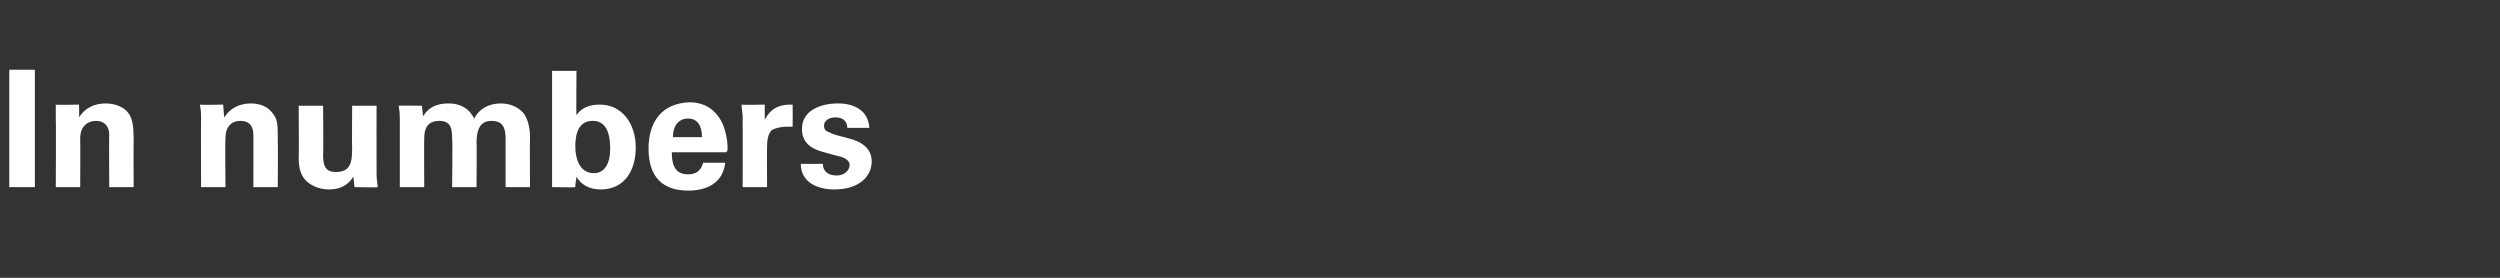 <?xml version="1.0" standalone="no"?><!DOCTYPE svg PUBLIC "-//W3C//DTD SVG 1.1//EN" "http://www.w3.org/Graphics/SVG/1.1/DTD/svg11.dtd"><svg xmlns="http://www.w3.org/2000/svg" version="1.1" width="215.1px" height="23.9px" viewBox="0 -6 215.1 23.9" style="top:-6px"><rect x="0" y="-6" width="215.1" height="23.9" fill="#333333" stroke="none"/><desc>In numbers</desc><defs/><g id="Polygon92756"><path d="m3 0l0 10.1l-2.2 0l0-10.1l2.2 0zm8.5 10.1l-2.1 0c0 0-.03-4.53 0-4.5c0-.8-.5-1.2-1.1-1.2c-.8 0-1.4.5-1.4 1.5c.02.04 0 4.2 0 4.2l-2.1 0c0 0 .03-6.01 0-6c0-.2 0-.6 0-1.1c-.01.04 2 0 2 0c0 0 .03 1.1 0 1.1c.5-.8 1.3-1.2 2.3-1.2c.8 0 1.6.3 2 .9c.3.5.4 1 .4 2.3c-.02.03 0 4 0 4zm12.4 0l-2.1 0c0 0 .01-4.53 0-4.5c0-.8-.4-1.2-1.1-1.2c-.8 0-1.3.5-1.3 1.5c-.04.04 0 4.2 0 4.2l-2.1 0c0 0-.02-6.01 0-6c0-.2 0-.6-.1-1.1c.03.04 2 0 2 0c0 0 .08 1.1.1 1.1c.5-.8 1.3-1.2 2.3-1.2c.8 0 1.5.3 1.9.9c.4.5.4 1 .4 2.3c.03.03 0 4 0 4zm3.9-7c0 0 .03 4.31 0 4.3c0 1.1.4 1.4 1.1 1.4c1.3 0 1.4-.9 1.4-2.1c-.03.05 0-3.6 0-3.6l2.1 0c0 0-.01 5.01 0 5c0 .2 0 .5 0 .9c0 .5.1.9.1 1.1c-.01.04-2 0-2 0c0 0-.09-.9-.1-.9c-.5.8-1.2 1.1-2.1 1.1c-.9 0-1.7-.4-2.1-.9c-.4-.5-.5-1.1-.5-1.9c.03.02 0-4.4 0-4.4l2.1 0zm15.3-.2c.9 0 1.6.4 2 .9c.3.5.5 1.1.5 2c-.02-.02 0 4.3 0 4.3l-2.1 0c0 0 0-4.22 0-4.2c0-1.1-.4-1.5-1.2-1.5c-.9 0-1.3.6-1.3 1.9c.03-.03 0 3.8 0 3.8l-2.1 0c0 0 .05-4.22 0-4.2c0-.8-.1-1.5-1.1-1.5c-.8 0-1.3.4-1.3 1.5c-.02.02 0 4.2 0 4.2l-2.1 0c0 0 0-5.8 0-5.8c0-.2 0-.7-.1-1.2c.03-.03 2 0 2 0c0 0 .1.88.1.9c.5-.8 1.2-1.1 2.2-1.1c1.1 0 1.8.5 2.2 1.3c.4-.8 1.2-1.3 2.3-1.3zm6.5-2.8c0 0-.03 3.82 0 3.8c.4-.6 1.1-.9 2-.9c1.9 0 3.1 1.6 3.1 3.7c0 2-1 3.6-3 3.6c-1 0-1.7-.4-2.1-1.1c0 .2-.1.5-.1.9c0 .04-2 0-2 0l0-10l2.1 0zm1.5 8.8c.9 0 1.4-.8 1.4-2.1c0-1.6-.5-2.4-1.5-2.4c-.9 0-1.5.6-1.5 2.2c0 1.1.4 2.3 1.6 2.3zm11.1-4.2c.2.5.4 1.3.4 2c0 .2 0 .3-.1.4c0 0-4.7 0-4.7 0c0 1.4.5 1.9 1.4 1.9c.7 0 1.1-.3 1.3-1c0 0 1.9 0 1.9 0c-.2 1.7-1.5 2.4-3.2 2.4c-2.2 0-3.4-1.2-3.4-3.6c0-2.4 1.2-3.9 3.5-4c1.3 0 2.3.6 2.9 1.9zm-1.8 1.1c0-1-.4-1.6-1.2-1.6c-.8 0-1.3.6-1.3 1.6c0 0 2.5 0 2.5 0zm7.8-.9c-.3 0-.4 0-.5 0c-.4 0-1 .1-1.3.3c-.3.3-.4.8-.4 1.4c-.02-.02 0 3.5 0 3.5l-2.1 0c0 0 .01-5.34 0-5.3c0-.1 0-.4 0-.7c0-.4-.1-.8-.1-1.1c.01.04 2 0 2 0l0 1.4c0 0 .04-.1 0-.1c.2-.3.6-1.3 2.2-1.3c-.02.02.2 0 .2 0c0 0 .01 1.89 0 1.9zm6.6.1c0 0-1.9 0-1.9 0c0-.5-.3-.9-1-.9c-.6 0-1 .3-1 .7c0 .4.2.5.5.6c.3.2.9.3 1.6.5c1.2.3 2 .9 2 2c0 1.2-1 2.4-3.2 2.4c-1.6 0-2.9-.7-2.9-2.2c0 0 1.9 0 1.9 0c0 .6.4 1 1.2 1c.6 0 1.1-.4 1.1-.9c0-.5-.6-.7-1.1-.8c0 0-1.1-.3-1.1-.3c-1.2-.3-1.9-.9-1.9-2c0-1.6 1.6-2.2 3.1-2.2c1.4 0 2.6.6 2.7 2.1z" stroke="none" fill="#ffffff"/></g></svg>